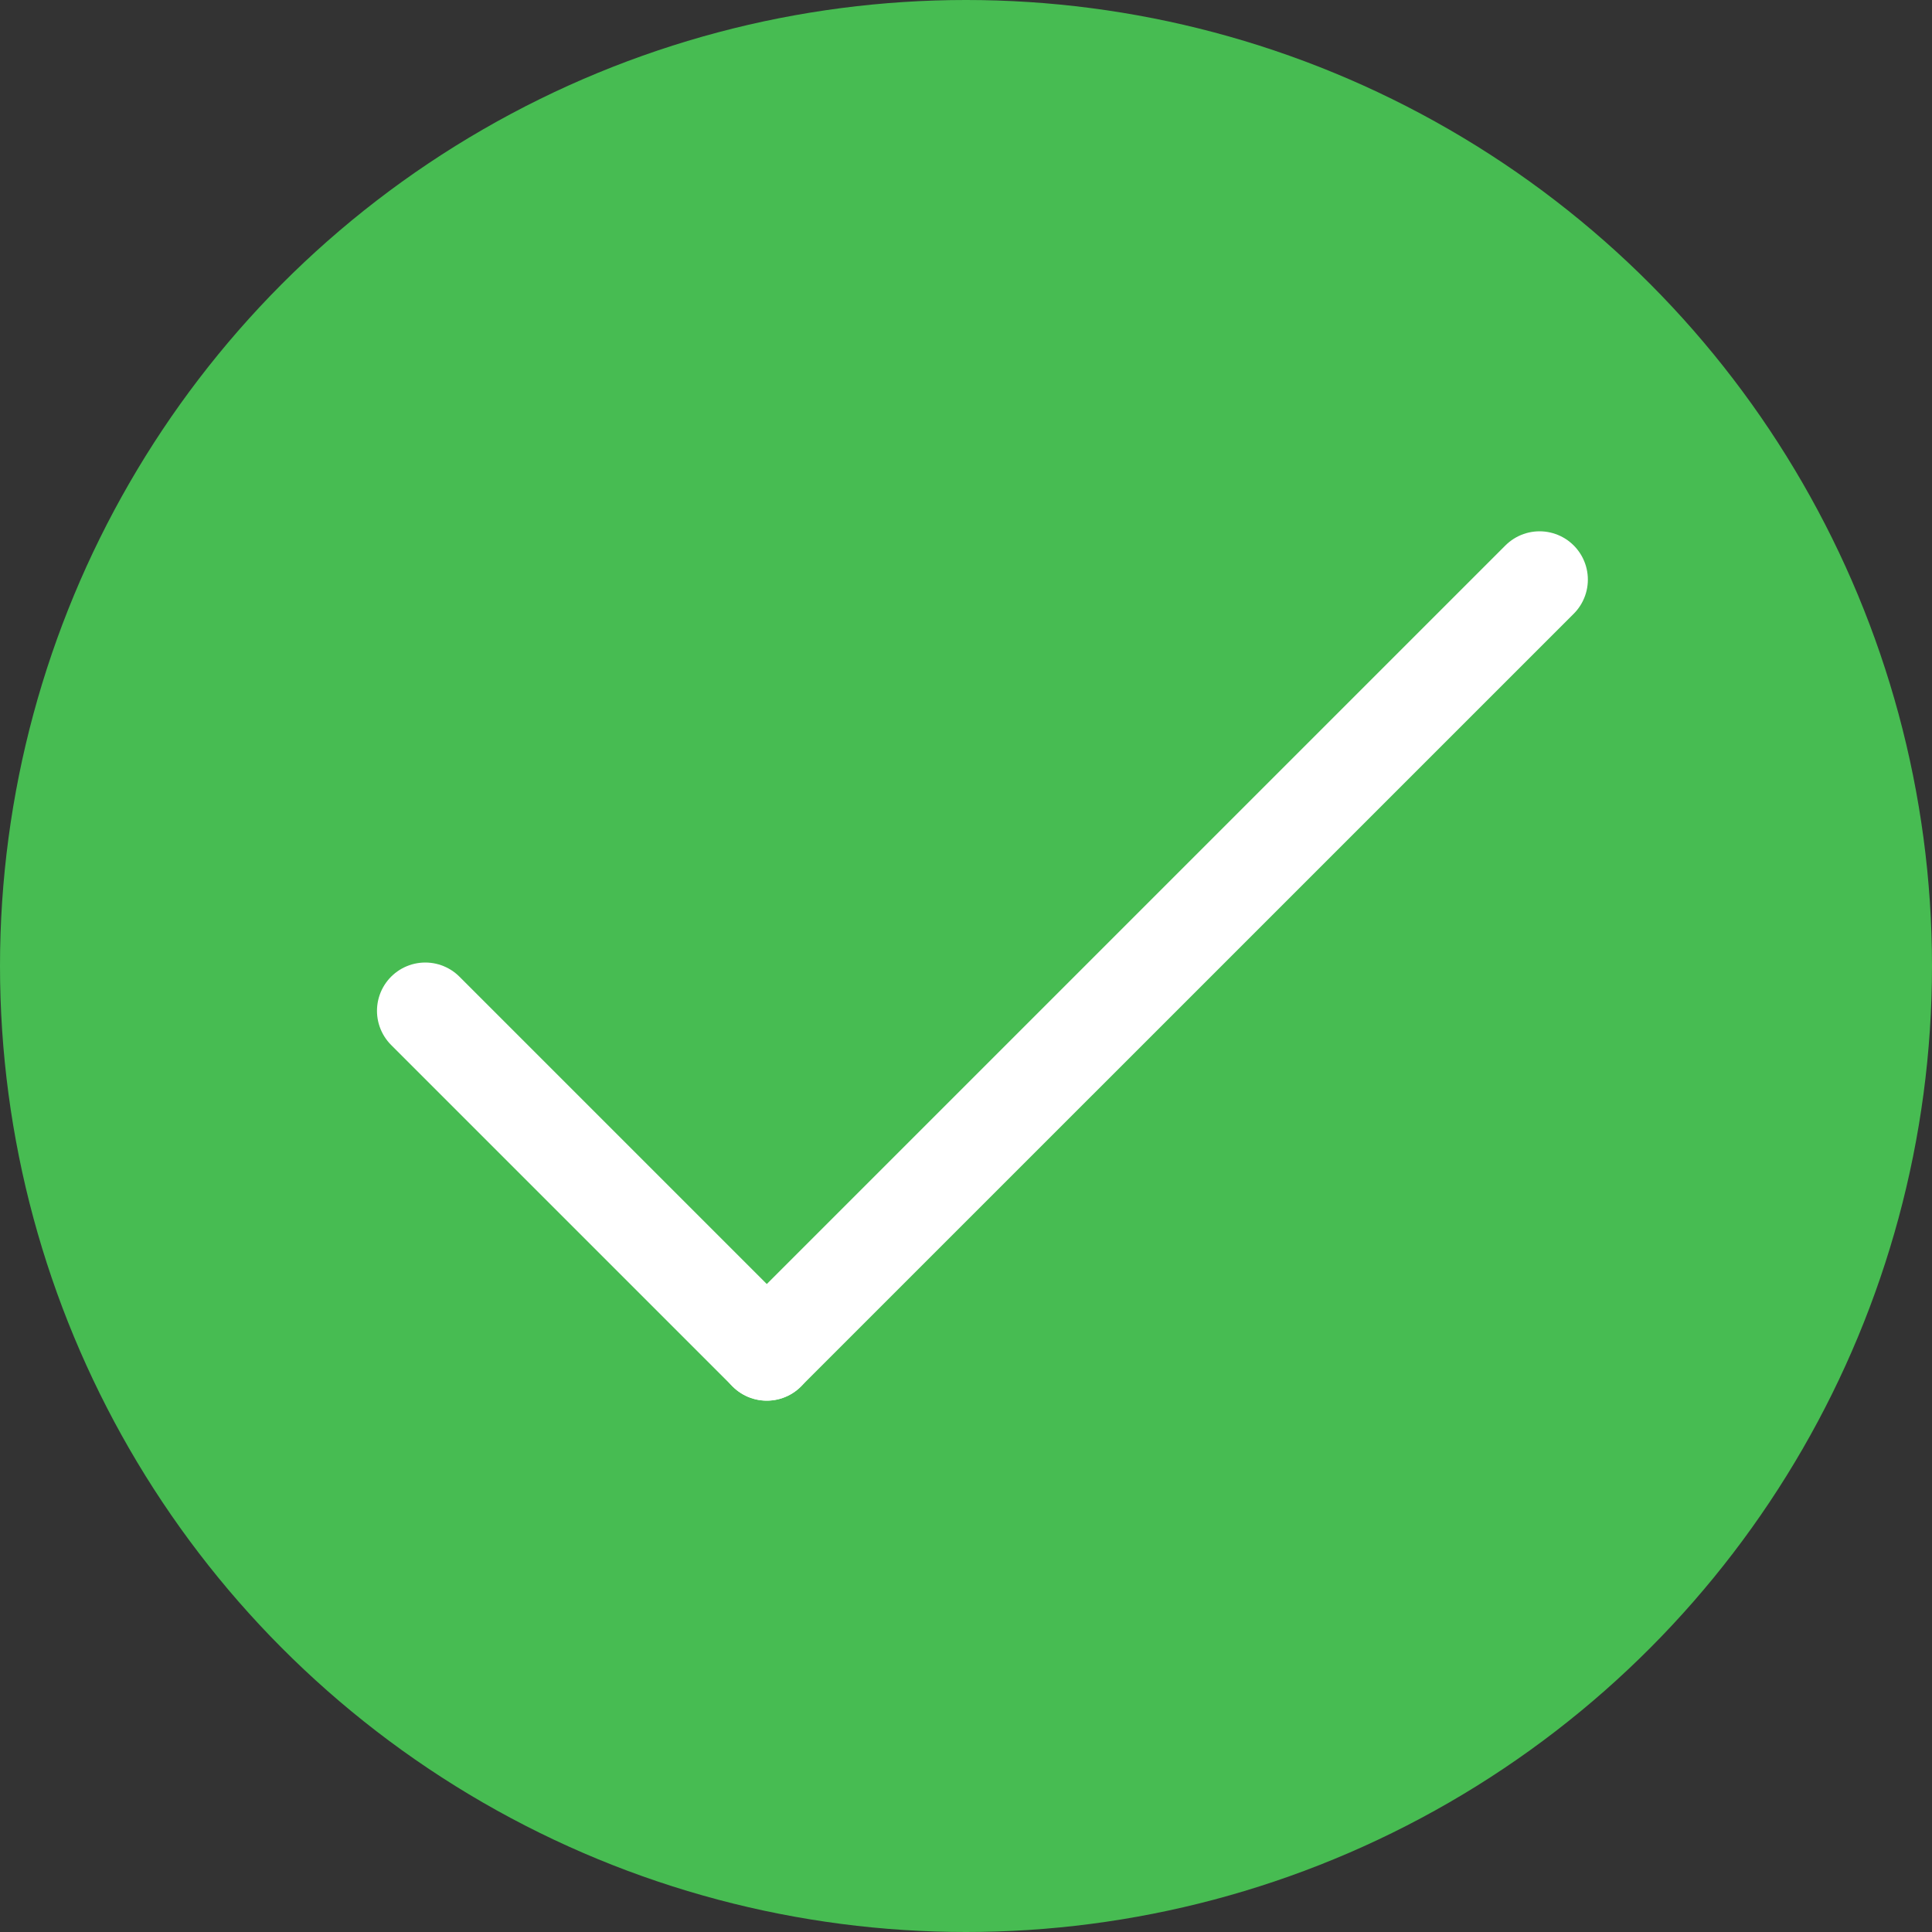 <?xml version="1.0" encoding="UTF-8"?> <svg xmlns="http://www.w3.org/2000/svg" width="40" height="40" viewBox="0 0 40 40" fill="none"><rect x="0" y="0" width="40" height="40" fill="#333333" stroke="none"/><circle cx="20" cy="20" r="20" fill="#47BC52"></circle><path d="M8.805 20.928L15.876 27.999" stroke="white" stroke-width="2" stroke-miterlimit="10" stroke-linecap="round" stroke-linejoin="round"></path><path d="M15.875 27.999L31.875 12" stroke="white" stroke-width="2" stroke-miterlimit="10" stroke-linecap="round" stroke-linejoin="round"></path></svg> 